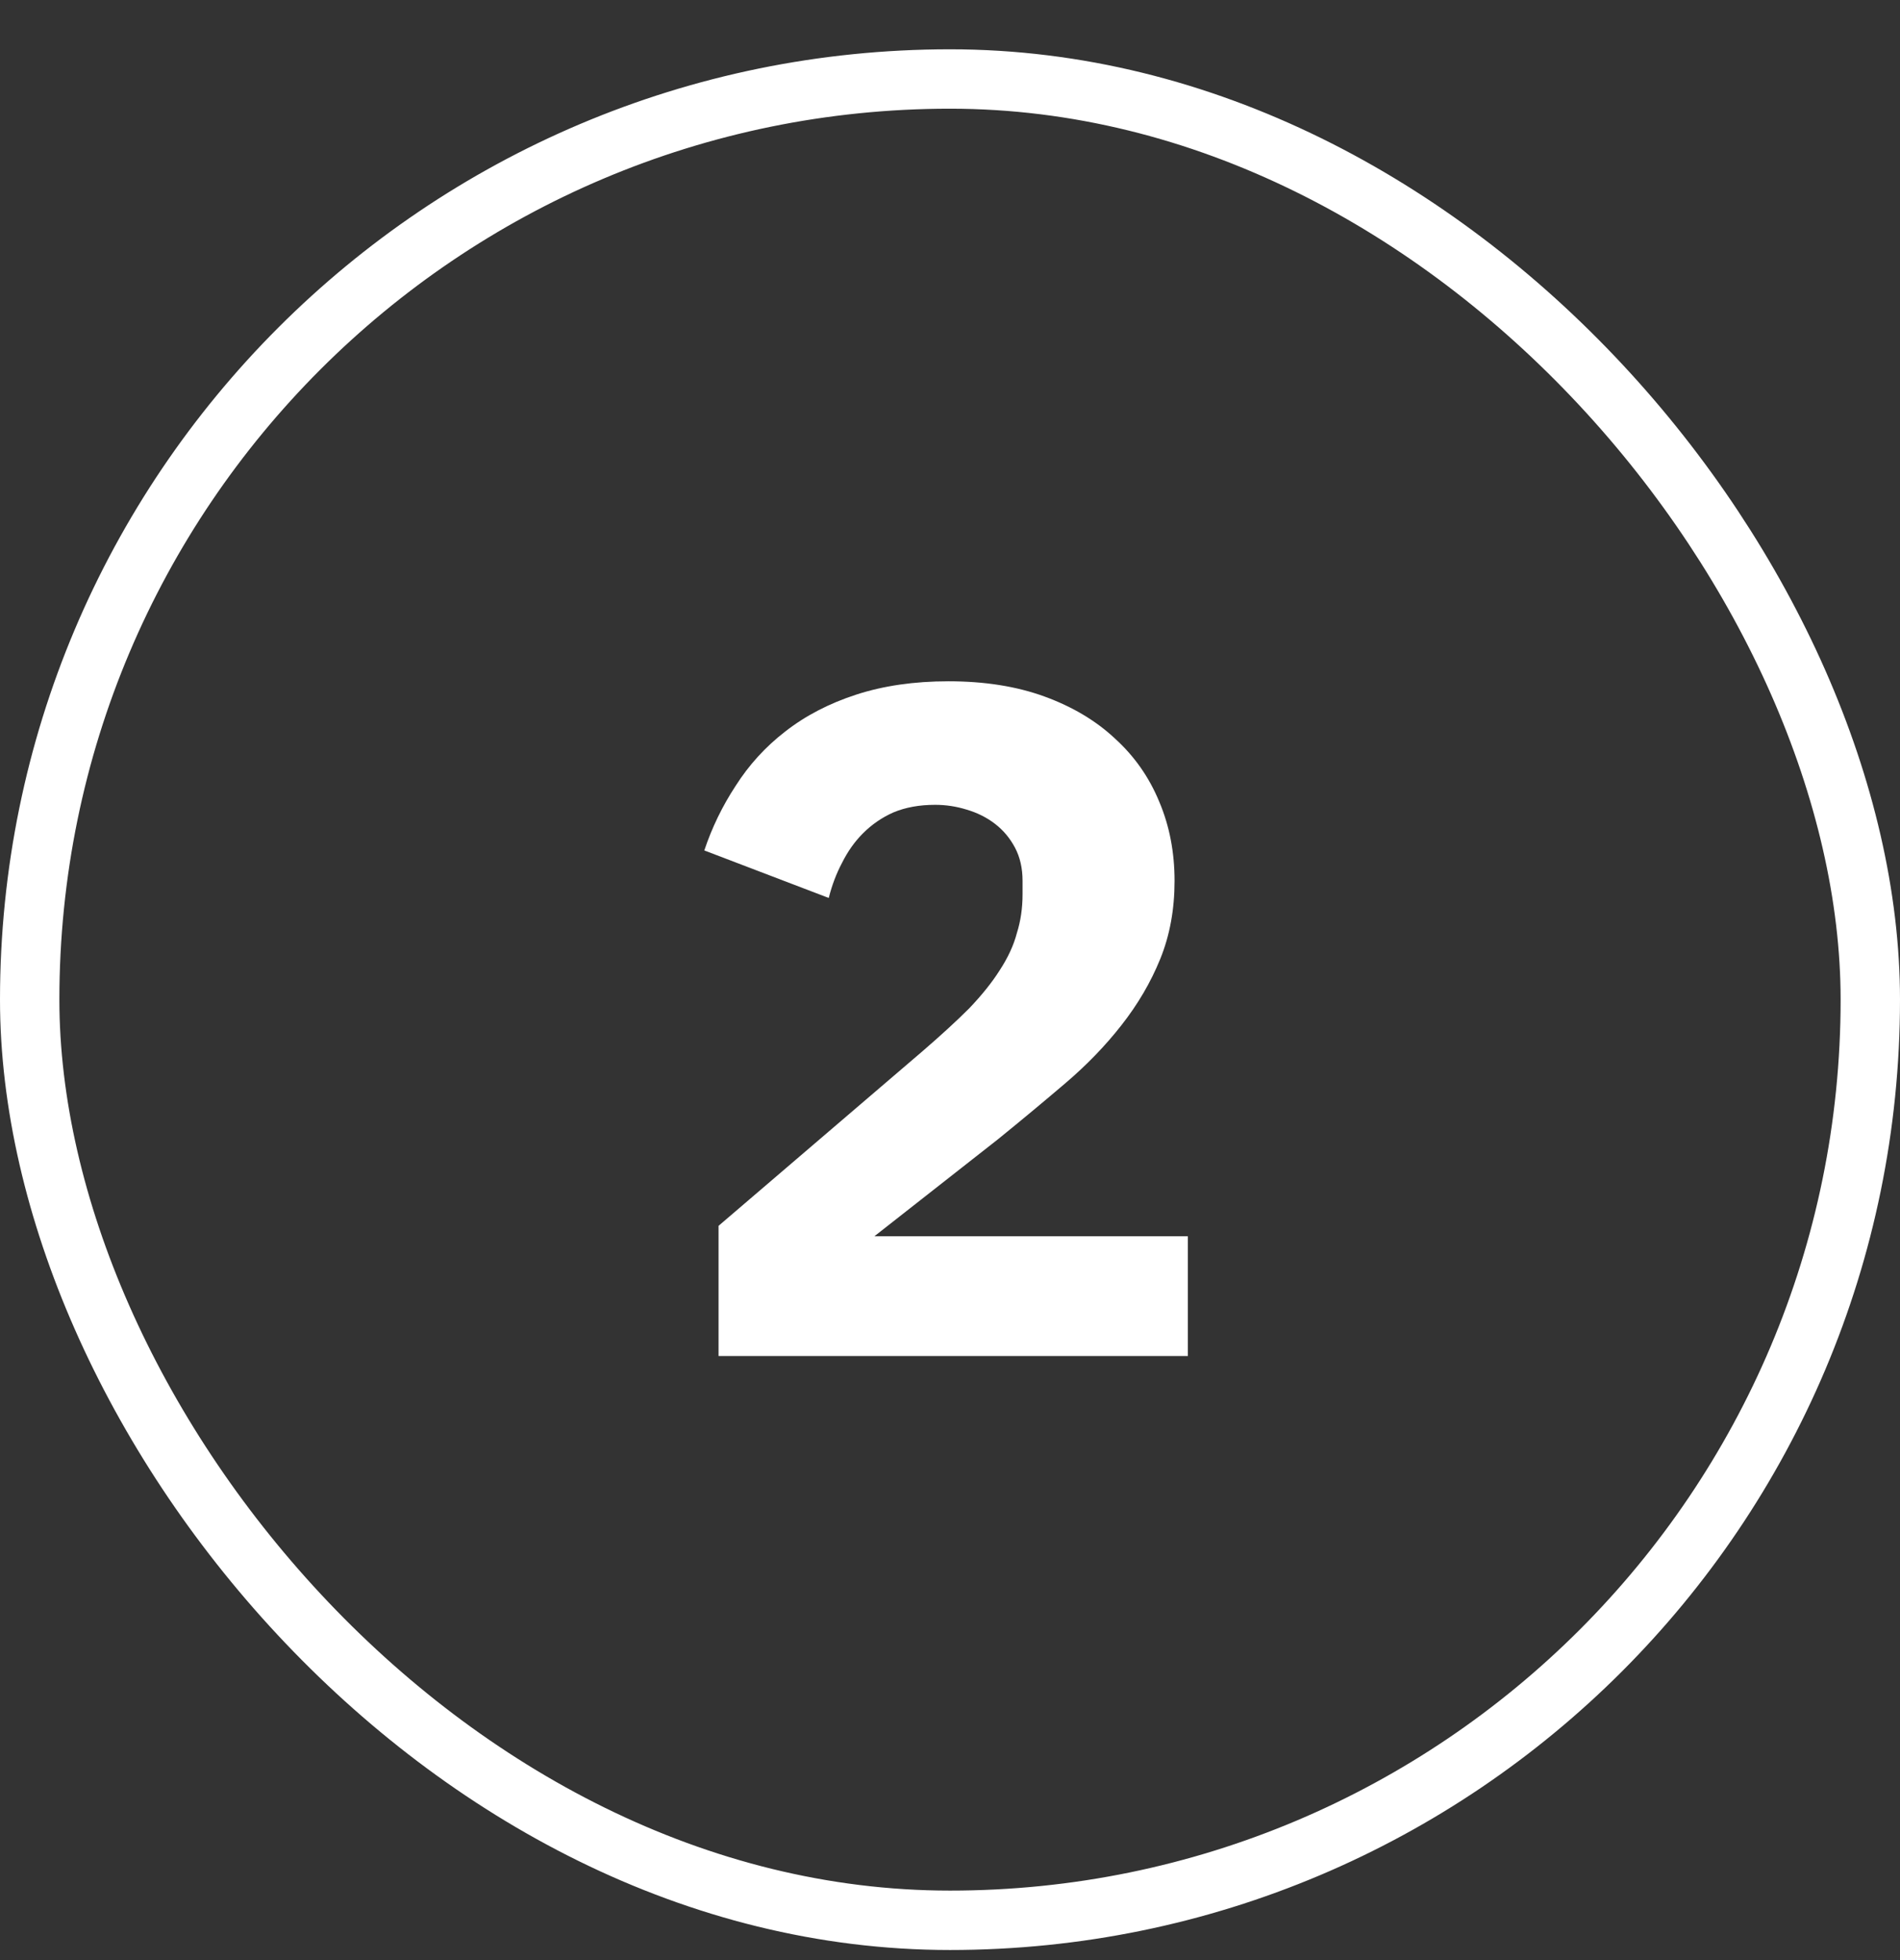 <svg width="32" height="33" viewBox="0 0 32 33" fill="none" xmlns="http://www.w3.org/2000/svg">
<rect x="0" y="0" width="32" height="33" fill="#333333" stroke="none"/>
<rect x="0.5" y="1.33" width="31" height="31" rx="15.5" stroke="white"/>
<path d="M20.006 22.83H12.102V20.638L15.542 17.694C15.851 17.427 16.113 17.187 16.326 16.974C16.539 16.75 16.71 16.537 16.838 16.334C16.977 16.121 17.073 15.913 17.126 15.71C17.19 15.507 17.222 15.289 17.222 15.054V14.83C17.222 14.617 17.179 14.43 17.094 14.27C17.009 14.11 16.897 13.977 16.758 13.87C16.619 13.763 16.459 13.683 16.278 13.63C16.107 13.577 15.931 13.55 15.75 13.55C15.483 13.55 15.249 13.593 15.046 13.678C14.854 13.763 14.683 13.881 14.534 14.03C14.395 14.169 14.278 14.334 14.182 14.526C14.086 14.707 14.011 14.905 13.958 15.118L11.862 14.318C11.99 13.934 12.166 13.571 12.39 13.23C12.614 12.878 12.891 12.574 13.222 12.318C13.563 12.051 13.963 11.843 14.422 11.694C14.881 11.545 15.398 11.47 15.974 11.47C16.582 11.47 17.121 11.555 17.59 11.726C18.059 11.897 18.454 12.131 18.774 12.43C19.105 12.729 19.355 13.086 19.526 13.502C19.697 13.907 19.782 14.35 19.782 14.83C19.782 15.31 19.702 15.747 19.542 16.142C19.382 16.537 19.163 16.91 18.886 17.262C18.619 17.603 18.305 17.929 17.942 18.238C17.579 18.547 17.201 18.862 16.806 19.182L14.726 20.814H20.006V22.83Z" fill="white"/>
</svg>
